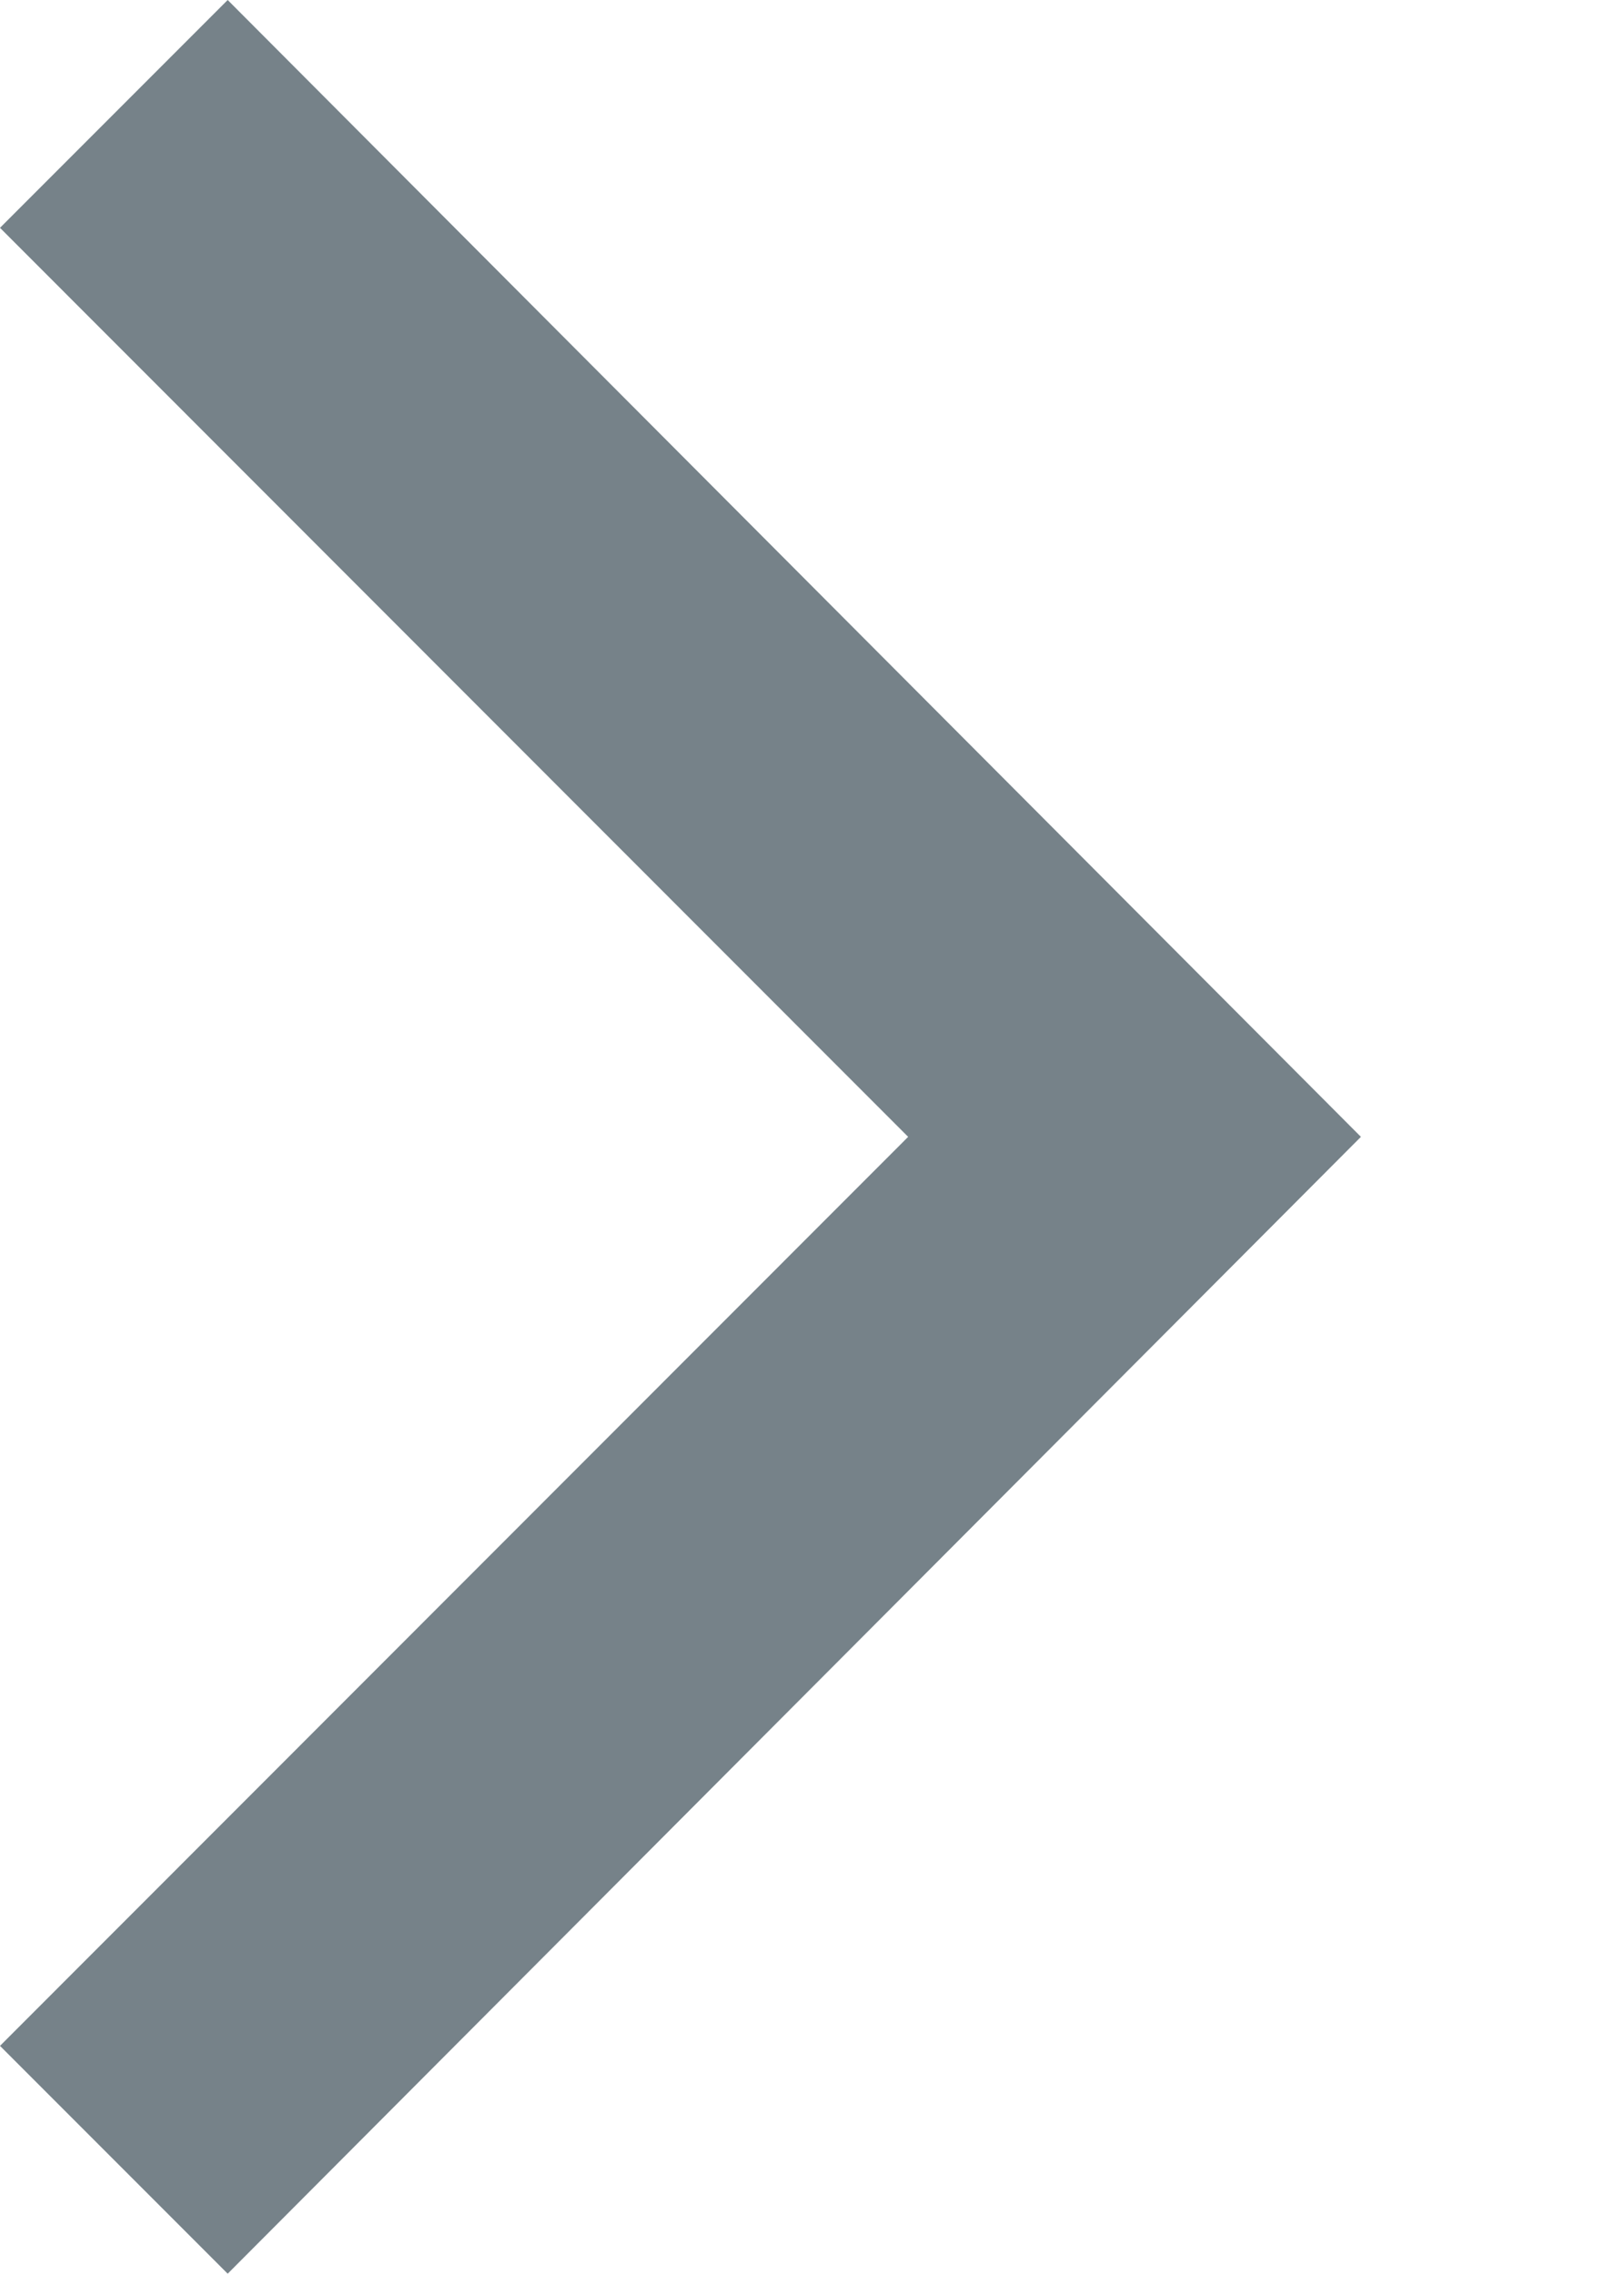 <svg width="5" height="7" xmlns="http://www.w3.org/2000/svg"><g id="8.x-Blog-✅📱" stroke="none" stroke-width="1" fill="none" fill-rule="evenodd"><g id="1440/8.0-Blog" transform="translate(-177 -162)" fill="#768289"><g id="Hero" transform="translate(0 100)"><g id="Bread" transform="translate(135 60)"><path id="Line" transform="scale(1 -1) rotate(90 49.593 0)" d="M44.095 4.797l2.797 2.796.701-.701-3.498-3.489-3.498 3.489.701.701z"/></g></g></g></g></svg>